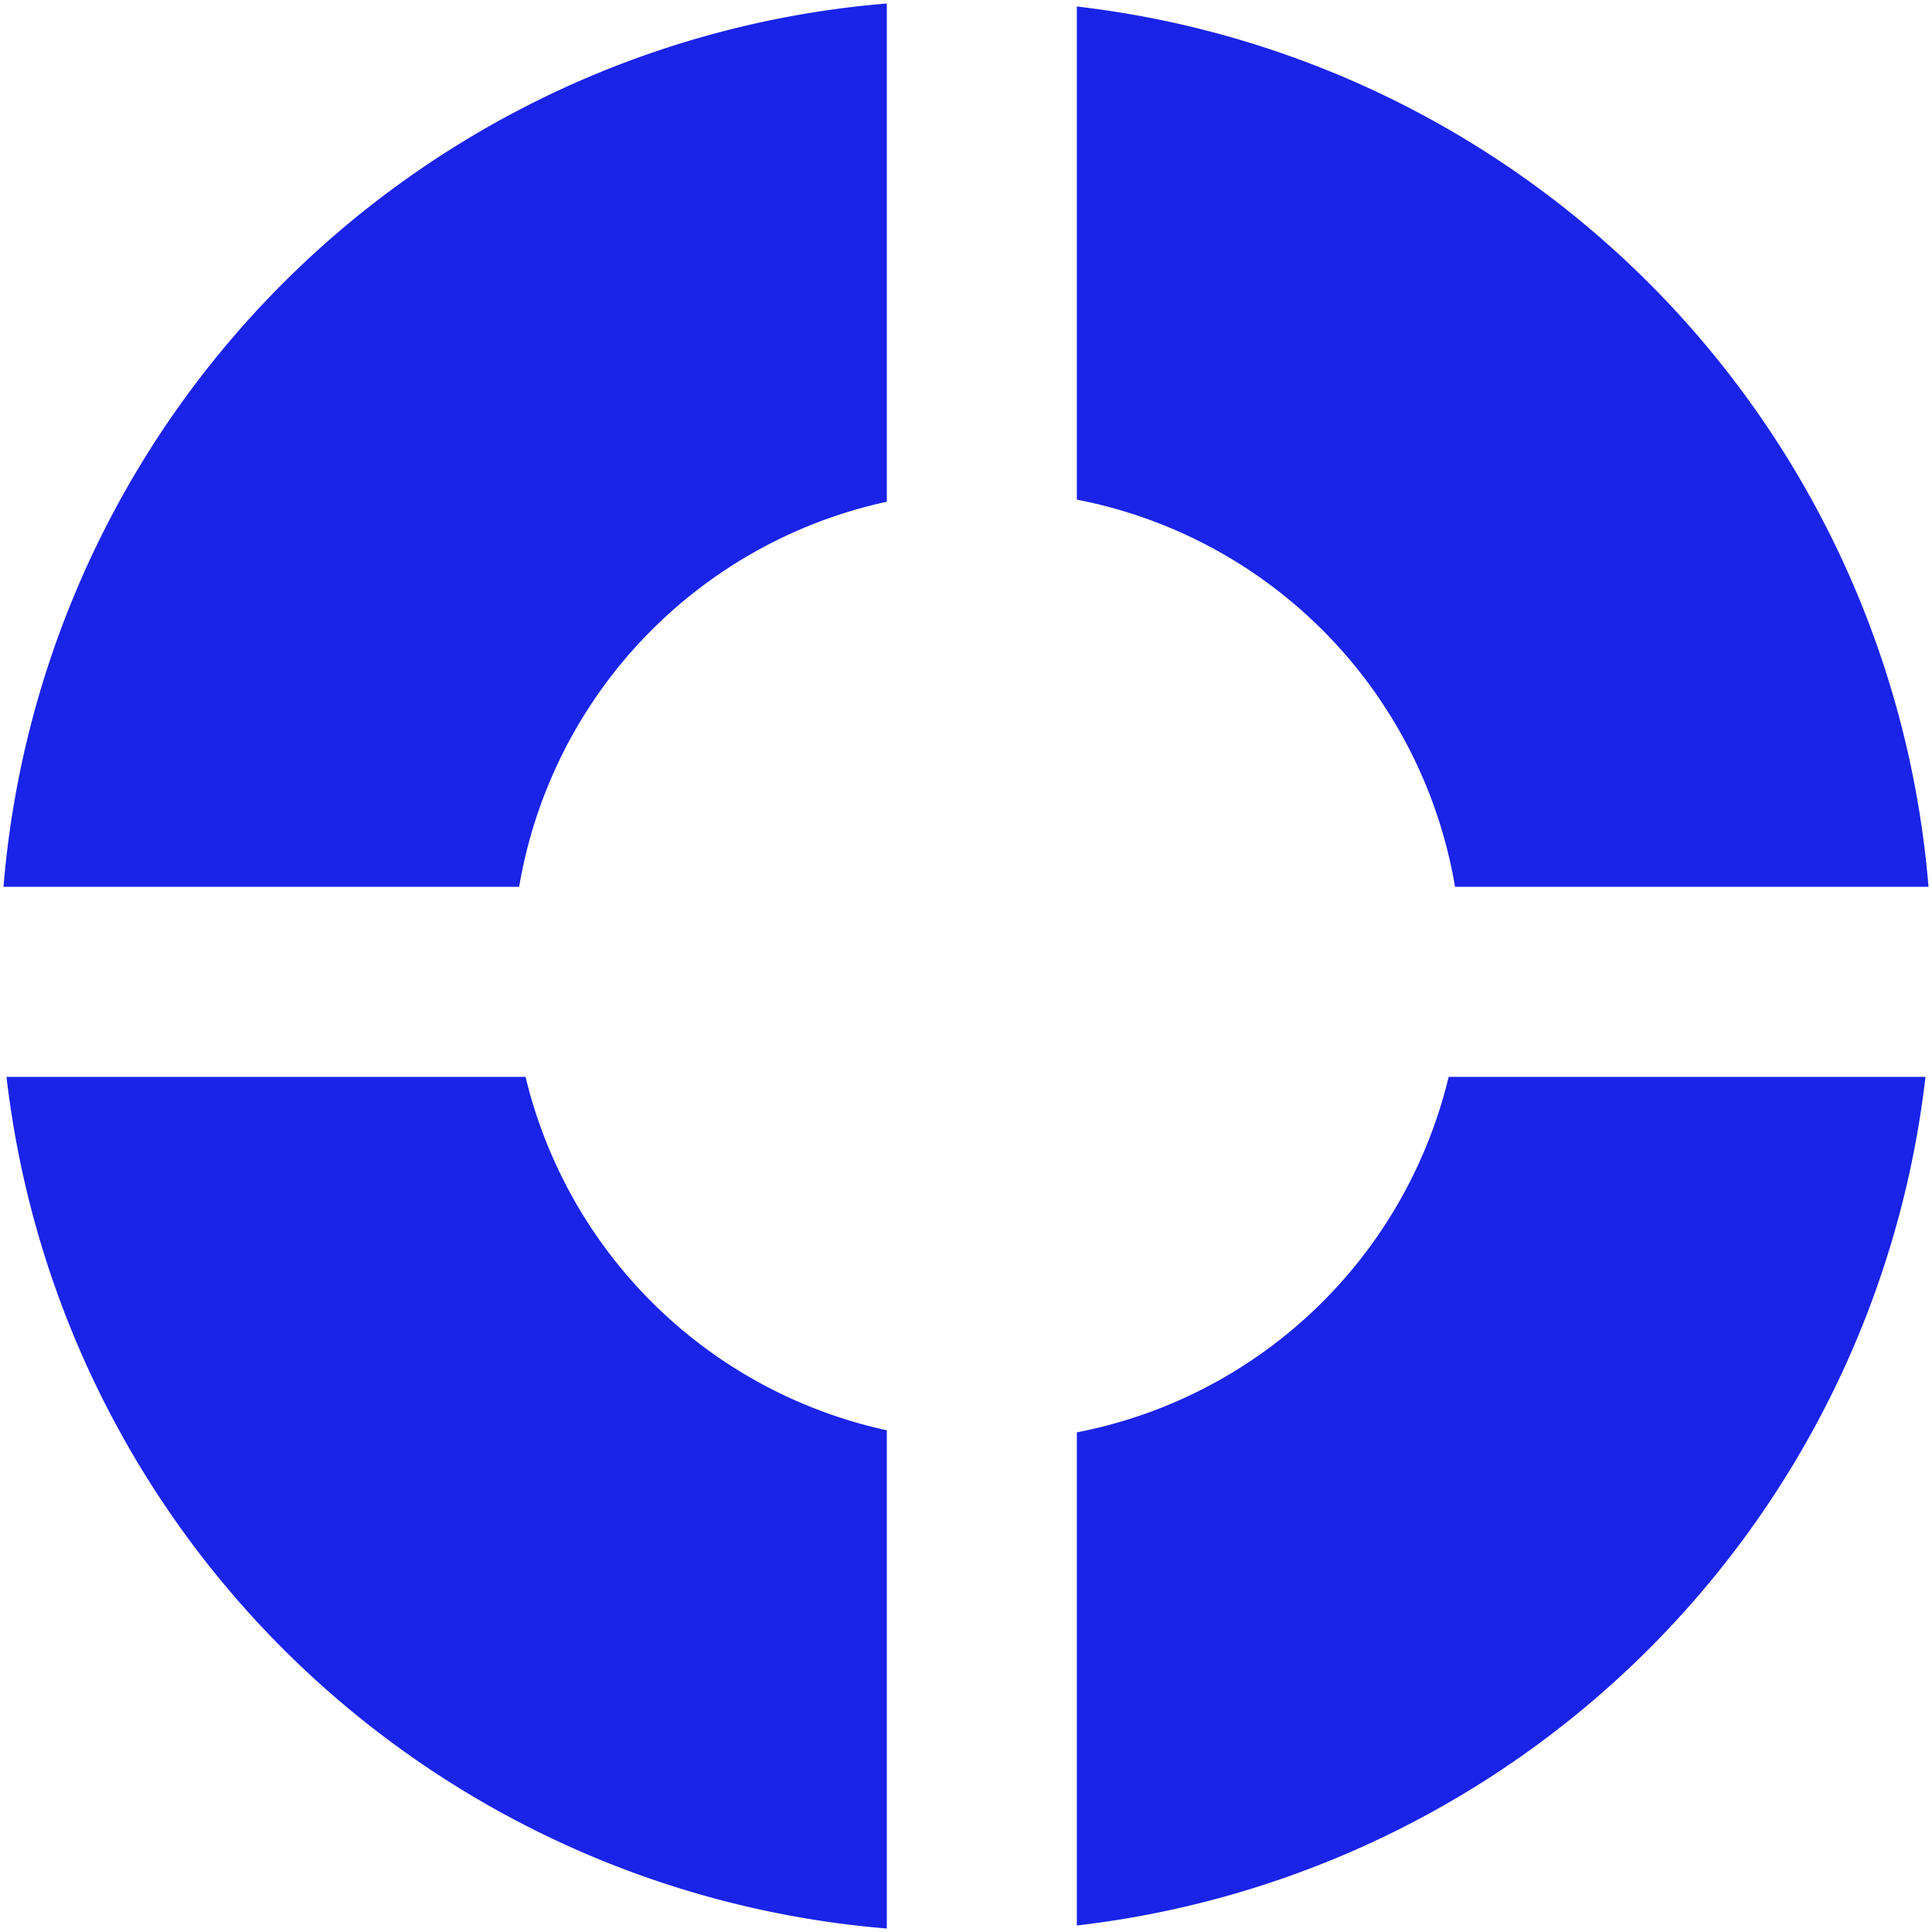 <svg xmlns="http://www.w3.org/2000/svg" width="62" height="62" viewBox="0 0 62 62"><defs><style>.a{fill:#1a23e8;}</style></defs><title>ico-1</title><path class="a" d="M34.557,16.034A15.242,15.242,0,0,1,46.694,28.459H61.888A30.998,30.998,0,0,0,34.557.209Z"/><path class="a" d="M16.66,28.459A15.245,15.245,0,0,1,28.459,16.101V.112A30.994,30.994,0,0,0,.112,28.459Z"/><path class="a" d="M46.489,34.558a15.247,15.247,0,0,1-11.932,11.408V61.791a31.003,31.003,0,0,0,27.234-27.233Z"/><path class="a" d="M28.459,45.899A15.251,15.251,0,0,1,16.866,34.558H.209A30.998,30.998,0,0,0,28.459,61.888Z"/></svg>